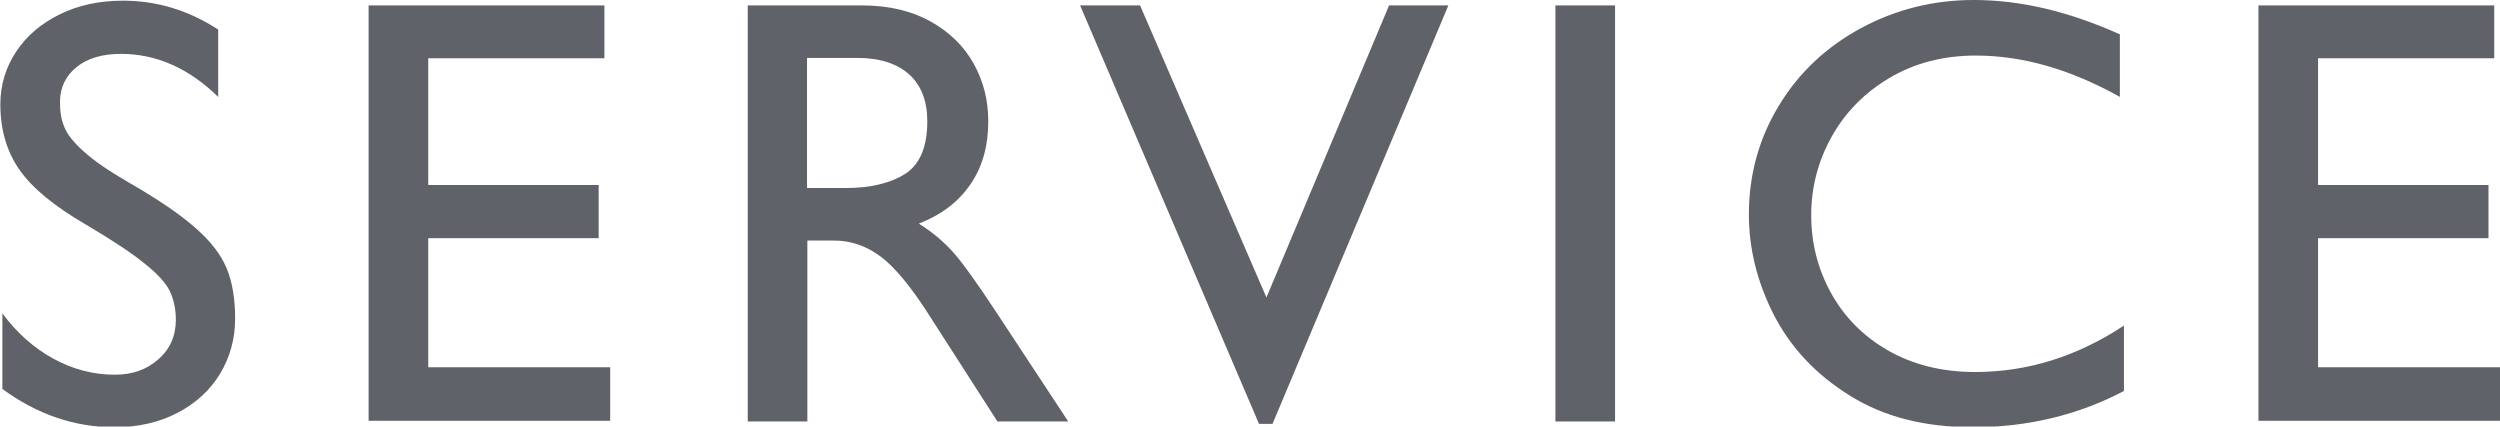 <?xml version="1.0" encoding="UTF-8"?><svg id="b" xmlns="http://www.w3.org/2000/svg" width="73.79" height="12.59" viewBox="0 0 73.79 12.59"><g id="c"><path d="M6.44.86v2c-.87-.85-1.83-1.27-2.87-1.27-.55,0-.99.13-1.31.39-.32.26-.49.6-.49,1.04,0,.28.04.52.13.73.08.21.27.45.57.72s.73.57,1.32.91c.87.5,1.53.95,1.97,1.34.45.39.76.79.93,1.2s.25.91.25,1.49-.15,1.14-.45,1.63c-.3.49-.72.87-1.26,1.15s-1.16.42-1.85.42c-1.18,0-2.29-.38-3.31-1.13v-2.23c.43.58.94,1.03,1.51,1.34.57.31,1.17.47,1.81.47.52,0,.94-.15,1.29-.46.34-.3.51-.69.51-1.16,0-.31-.06-.59-.17-.83-.11-.24-.36-.52-.75-.83-.38-.31-.97-.7-1.75-1.16-.91-.53-1.56-1.06-1.94-1.6-.38-.54-.57-1.19-.57-1.94,0-.57.16-1.1.47-1.56.31-.47.74-.83,1.29-1.1s1.17-.4,1.86-.4c1.01,0,1.95.29,2.82.86Z" fill="#606269"/><path d="M12.64,1.72v3.74h5.03v1.57h-5.03v3.81h5.37v1.58h-7.13V.16h6.96v1.56h-5.2Z" fill="#606269"/><path d="M29.17,3.58c0,.72-.17,1.34-.52,1.85-.35.52-.86.91-1.53,1.17.4.25.73.53,1,.83.27.3.69.88,1.25,1.73l2.16,3.28h-2.09l-1.94-3.02c-.57-.91-1.08-1.53-1.51-1.85s-.89-.47-1.37-.47h-.79v5.34h-1.76V.16h3.38c.78,0,1.45.16,2.01.47.56.31.99.73,1.28,1.25.29.52.43,1.09.43,1.7ZM27.37,3.58c0-.6-.18-1.06-.53-1.38-.36-.32-.86-.49-1.53-.49h-1.49v3.84h1.13c.74,0,1.33-.14,1.77-.42.43-.28.65-.79.65-1.55Z" fill="#606269"/><path d="M41,.16h1.75l-5.19,12.35h-.4L31.88.16h1.77l3.73,8.62L41,.16Z" fill="#606269"/><path d="M45.91,12.44V.16h1.76v12.28h-1.76Z" fill="#606269"/><path d="M62.57,1.01v1.85c-1.45-.81-2.86-1.22-4.25-1.22-.96,0-1.81.22-2.55.66s-1.31,1.02-1.71,1.74c-.4.72-.6,1.49-.6,2.31s.19,1.58.58,2.29c.39.71.95,1.28,1.68,1.7s1.59.64,2.58.64c1.55,0,3.01-.46,4.39-1.37v1.93c-1.35.71-2.84,1.07-4.46,1.07-1.43,0-2.64-.31-3.64-.94-1-.62-1.74-1.42-2.23-2.37-.49-.96-.74-1.95-.74-2.97,0-1.18.3-2.25.89-3.22.59-.97,1.4-1.73,2.42-2.28s2.13-.83,3.33-.83c1.38,0,2.81.34,4.3,1.01Z" fill="#606269"/><path d="M68.42,1.72v3.74h5.03v1.57h-5.03v3.81h5.37v1.58h-7.13V.16h6.96v1.56h-5.2Z" fill="#606269"/></g></svg>